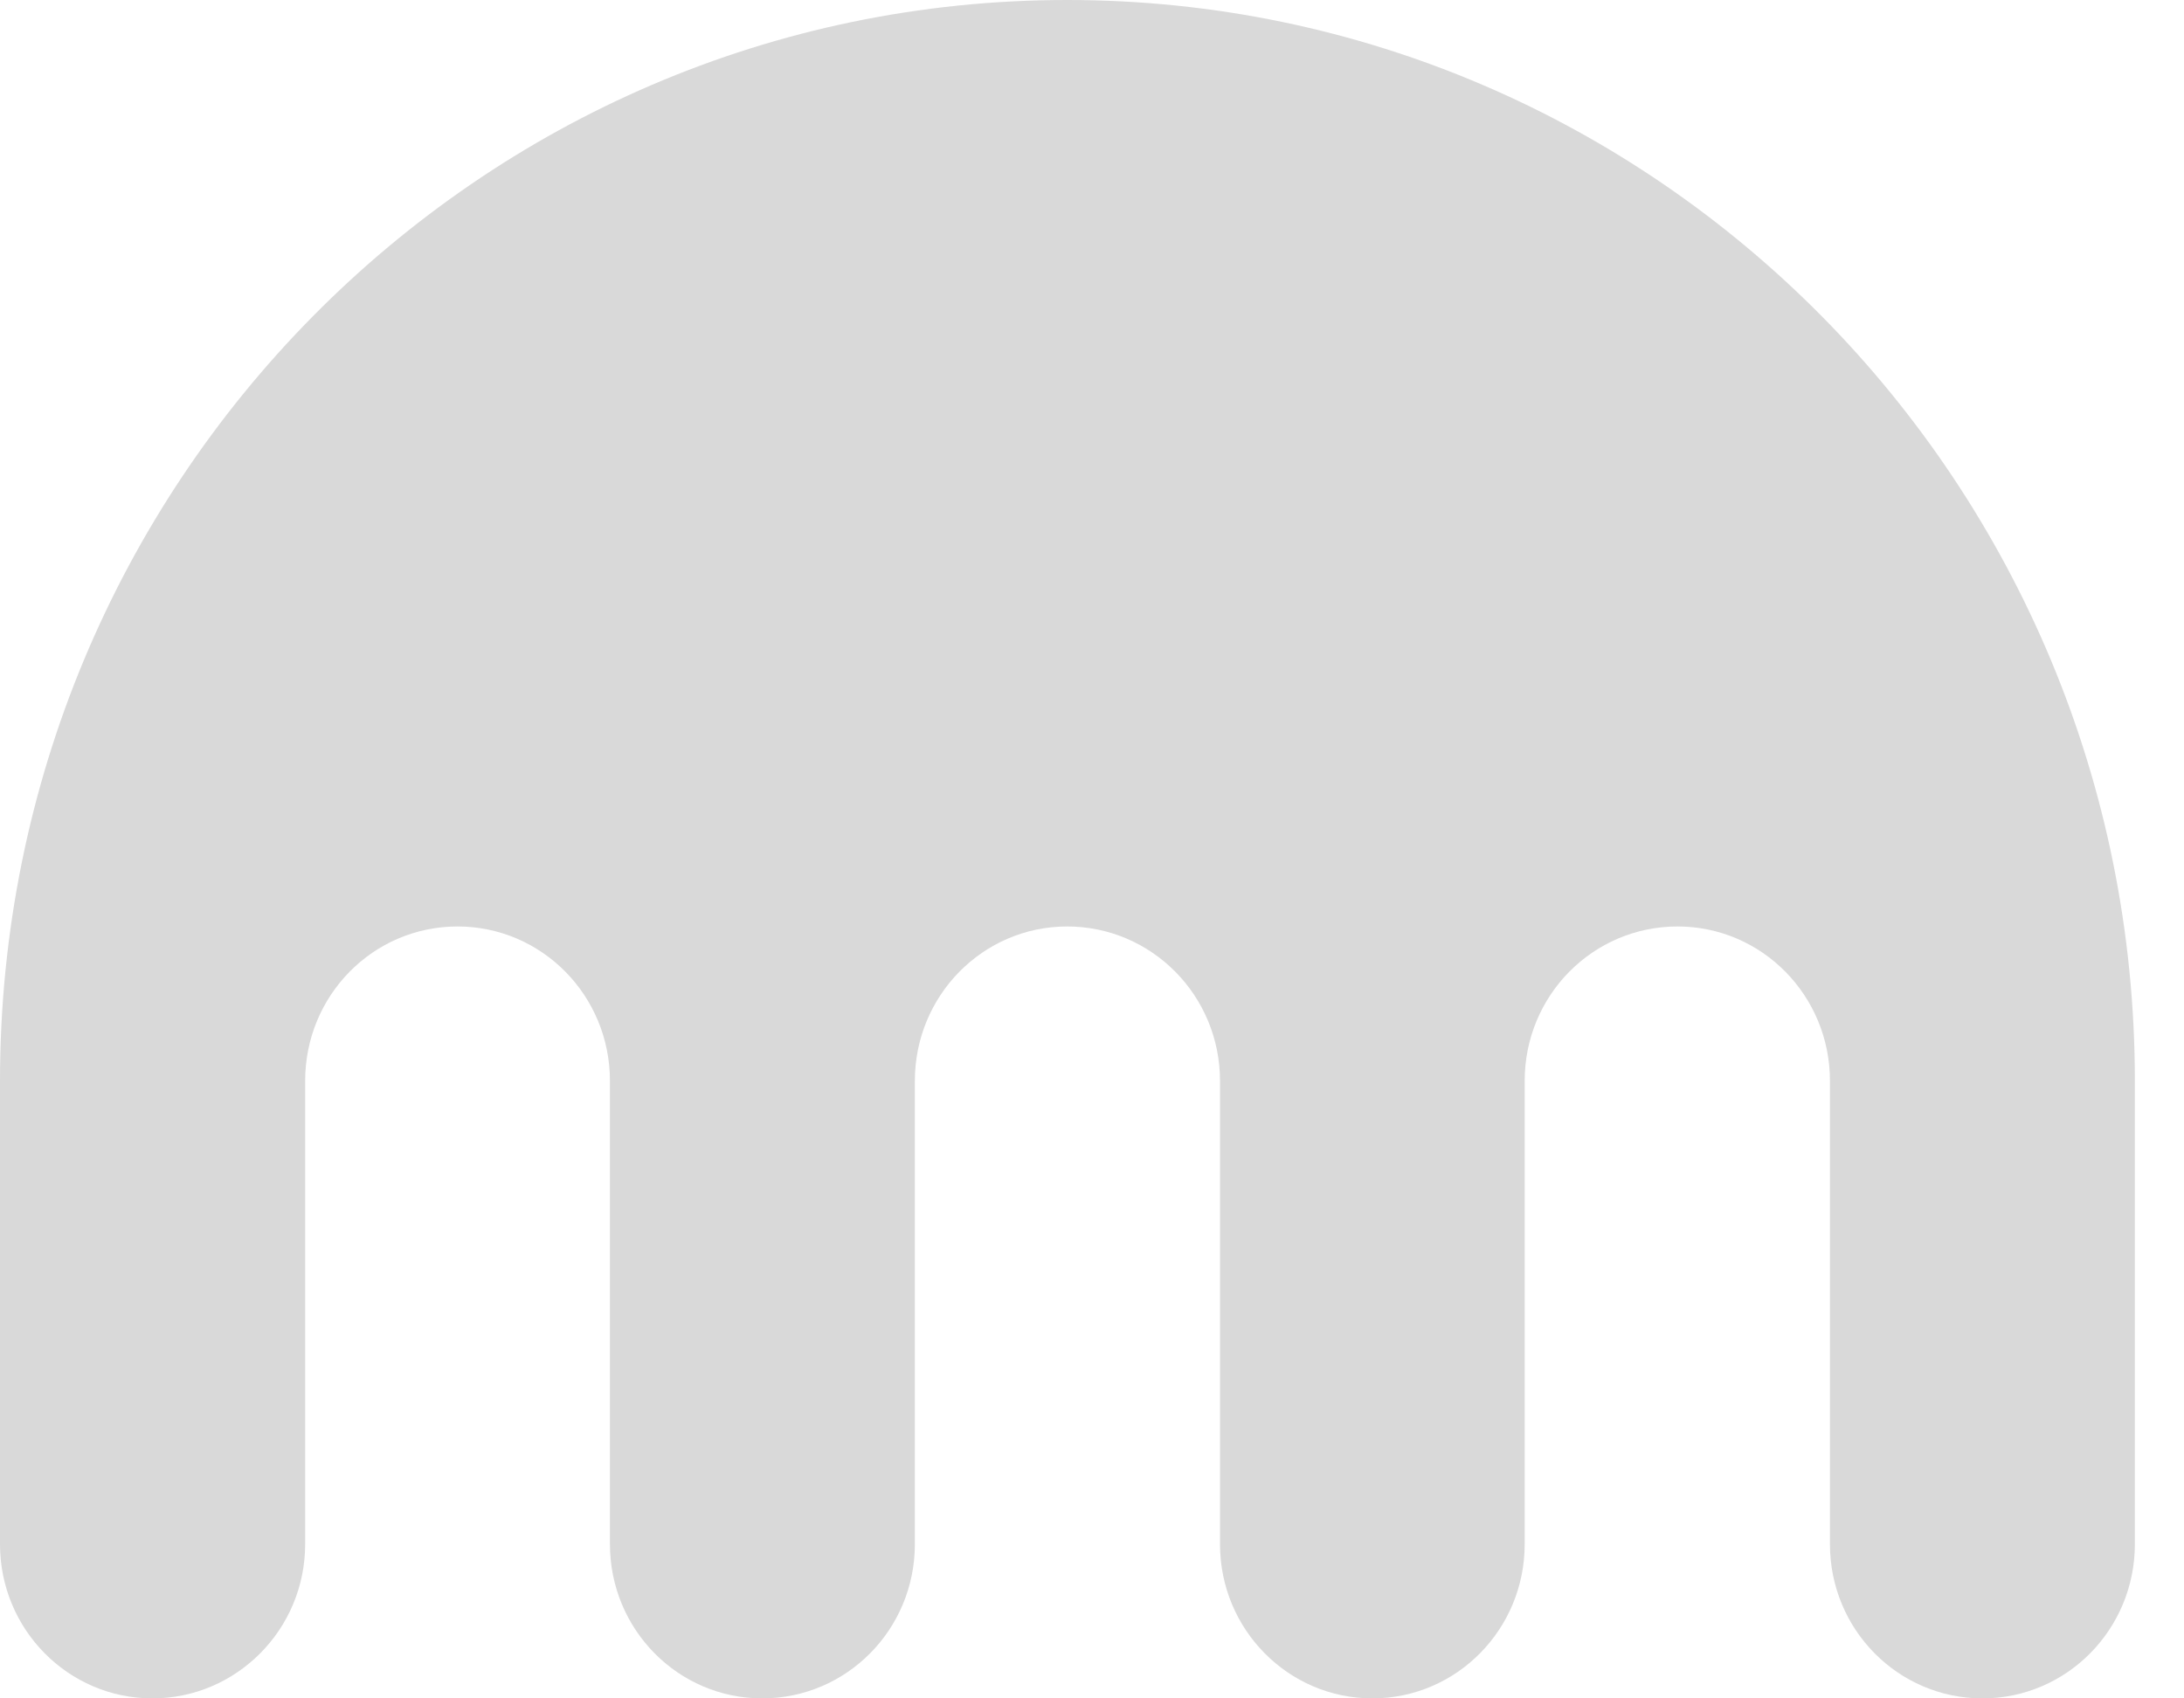 <svg width="18" height="14" viewBox="0 0 18 14" fill="none" xmlns="http://www.w3.org/2000/svg">
<path d="M8.795 0C3.938 0 0 3.989 0 8.91V12.729C0 13.431 0.562 14 1.256 14C1.949 14 2.515 13.431 2.515 12.729V8.91C2.515 8.206 3.075 7.637 3.771 7.637C4.465 7.637 5.027 8.206 5.027 8.91V12.729C5.027 13.431 5.588 14 6.282 14C6.978 14 7.54 13.431 7.54 12.729V8.91C7.54 8.206 8.102 7.637 8.795 7.637C9.491 7.637 10.055 8.206 10.055 8.91V12.729C10.055 13.431 10.617 14 11.311 14C12.004 14 12.566 13.431 12.566 12.729V8.91C12.566 8.206 13.128 7.637 13.826 7.637C14.52 7.637 15.082 8.206 15.082 8.91V12.729C15.082 13.431 15.643 14 16.339 14C17.033 14 17.595 13.431 17.595 12.729V8.91C17.595 3.989 13.655 0 8.795 0Z" fill="#D9D9D9"/>
</svg>
